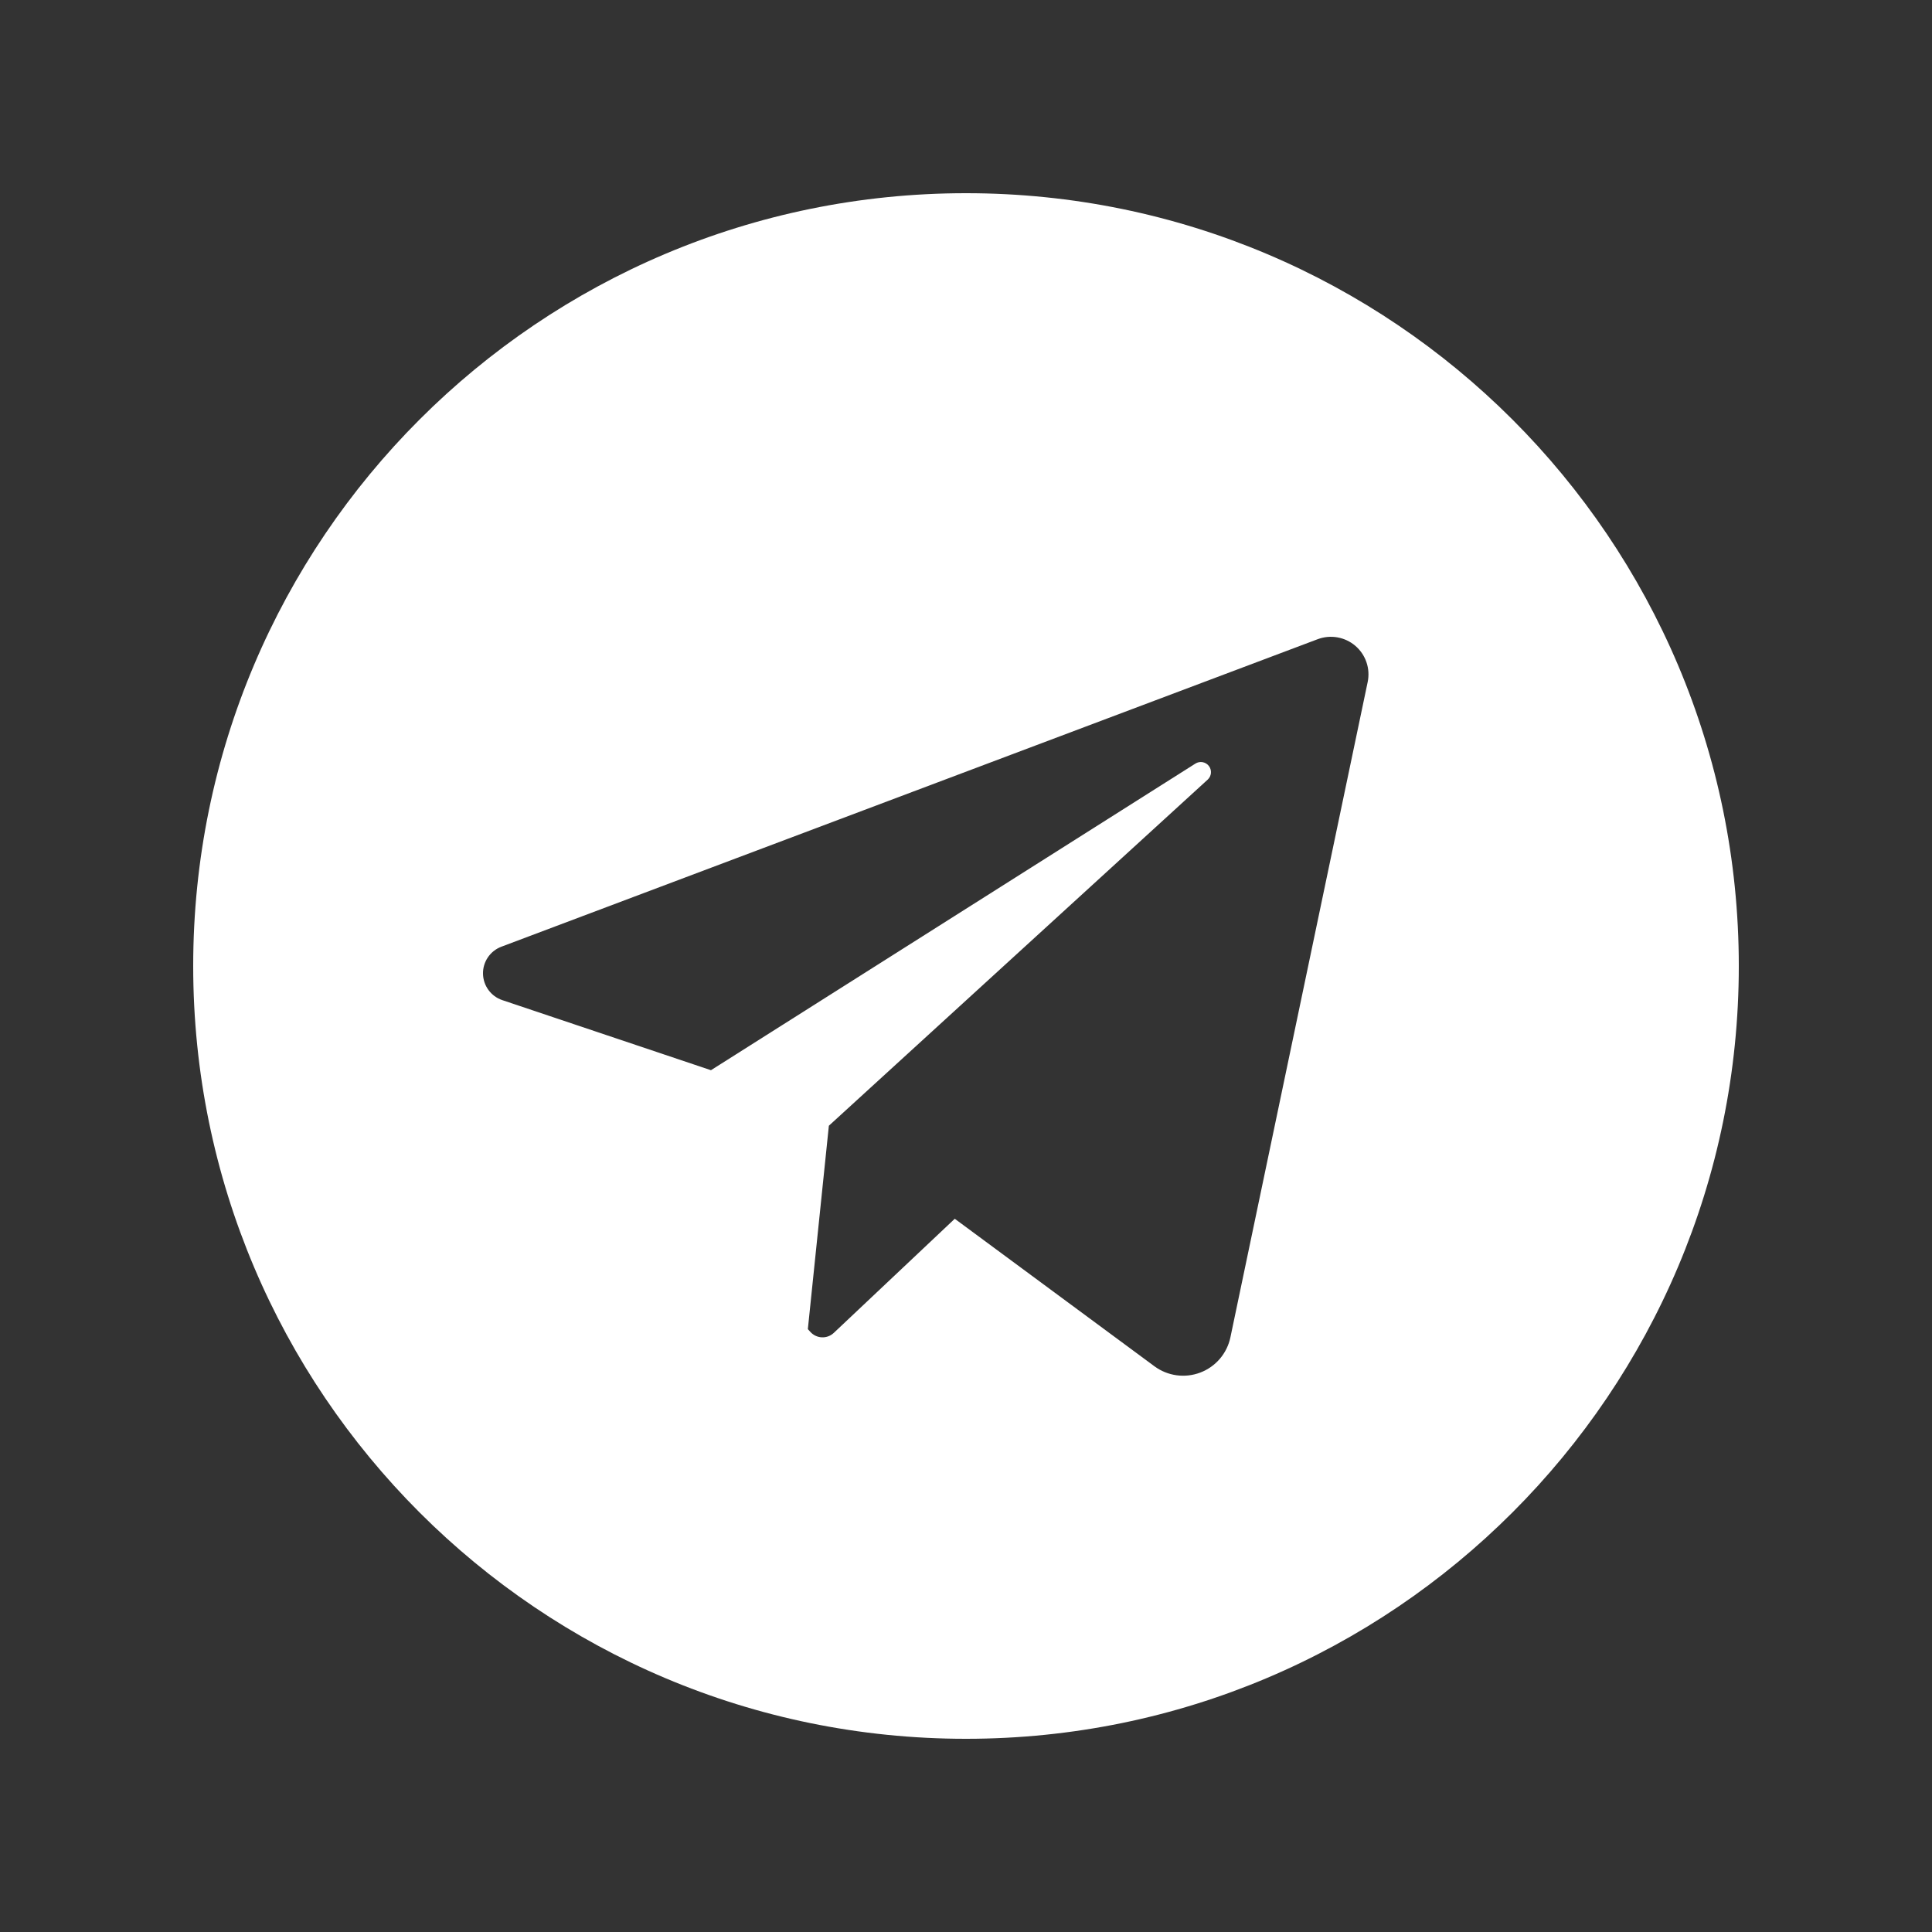 <?xml version="1.0" encoding="UTF-8"?> <svg xmlns="http://www.w3.org/2000/svg" width="500" height="500" viewBox="0 0 500 500" fill="none"><rect x="0" y="0" width="500" height="500" fill="#333333" stroke="none"/> <path d="M250 50C139.543 50 50 139.543 50 250C50 360.457 139.543 450 250 450C360.457 450 450 360.457 450 250C450 139.543 360.457 50 250 50ZM353.952 176.513L318.43 346.094C318.001 348.145 317.062 350.055 315.702 351.649C314.341 353.243 312.602 354.469 310.643 355.215C308.685 355.961 306.571 356.203 304.494 355.919C302.418 355.635 300.447 354.833 298.761 353.588L247.092 315.416L215.789 344.947C215.379 345.333 214.897 345.635 214.369 345.833C213.842 346.031 213.28 346.121 212.717 346.1C212.155 346.079 211.602 345.945 211.091 345.708C210.58 345.471 210.121 345.134 209.742 344.717L209.07 343.978L214.509 291.341L312.543 201.77C313.028 201.328 313.329 200.72 313.388 200.067C313.447 199.413 313.258 198.761 312.86 198.24C312.462 197.718 311.882 197.365 311.236 197.25C310.59 197.134 309.925 197.265 309.37 197.616L183.996 276.968L130 258.834C128.564 258.351 127.313 257.437 126.418 256.215C125.522 254.993 125.027 253.524 125 252.01C124.972 250.496 125.414 249.01 126.265 247.757C127.115 246.503 128.333 245.544 129.75 245.01L341.016 165.425C342.645 164.812 344.41 164.648 346.125 164.95C347.84 165.252 349.442 166.009 350.764 167.142C352.086 168.275 353.079 169.742 353.64 171.391C354.201 173.039 354.309 174.808 353.952 176.513Z" fill="white"></path> </svg> 